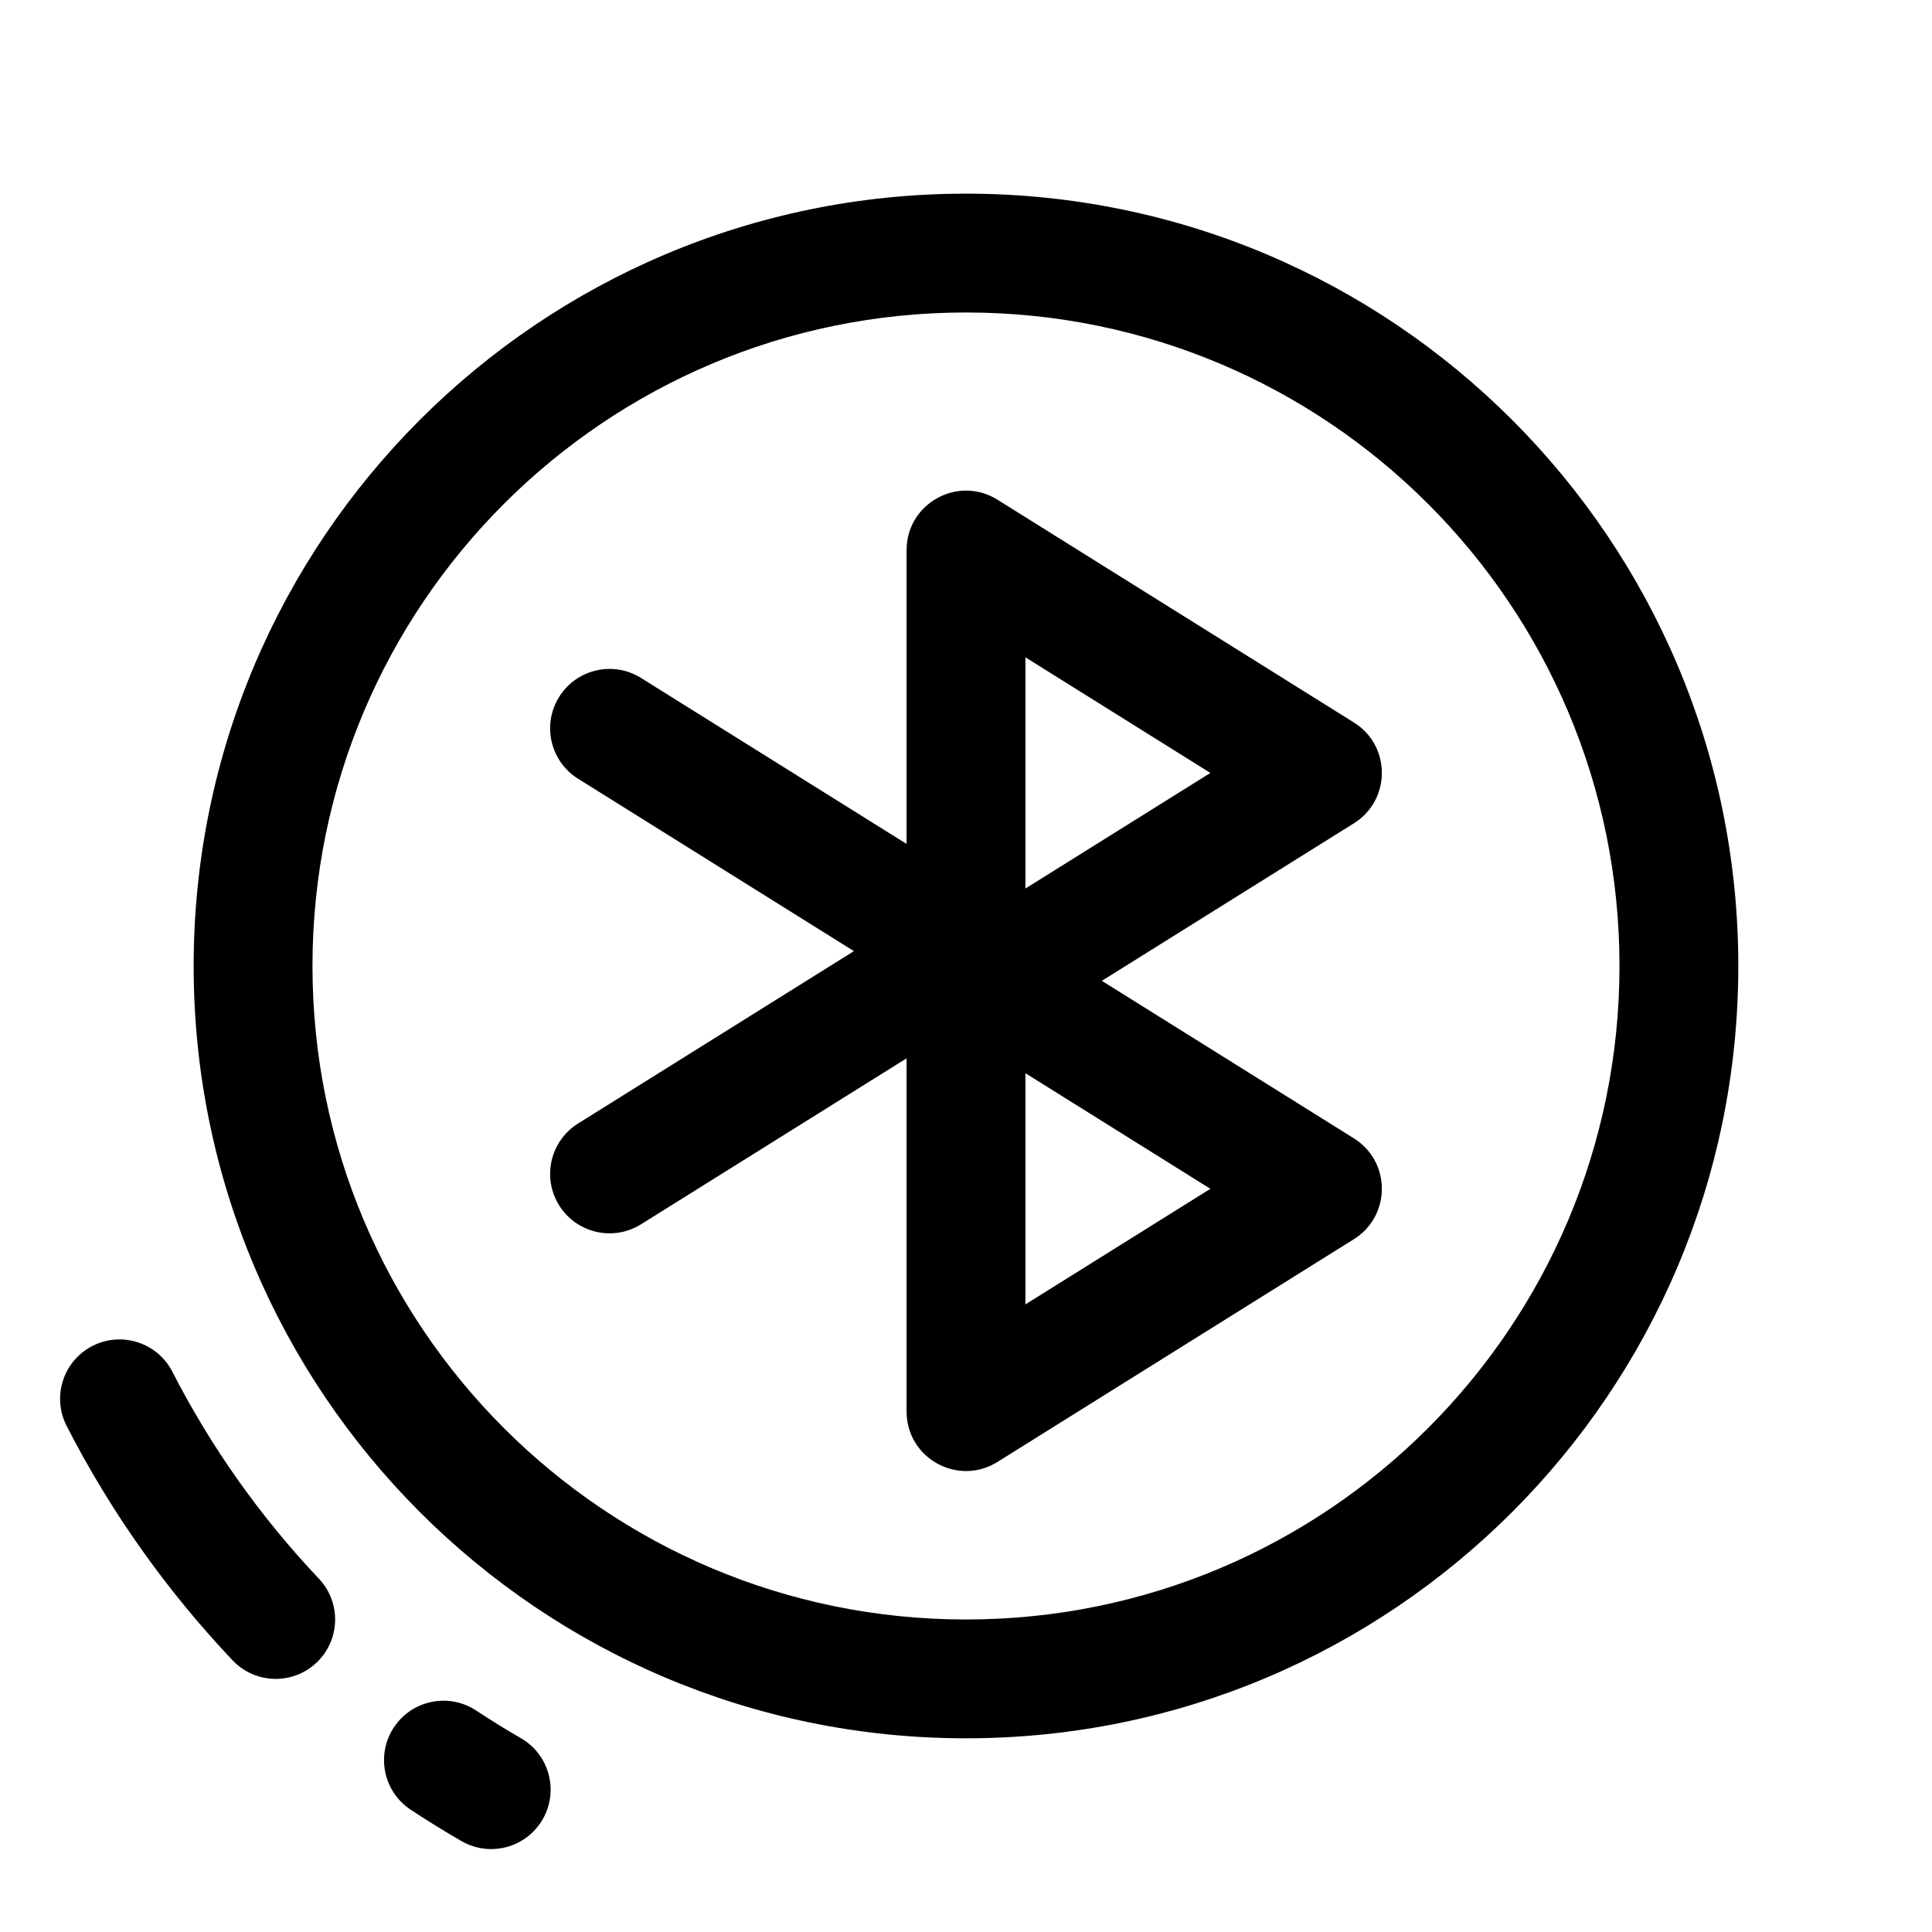<?xml version="1.0" encoding="UTF-8"?>
<!-- The Best Svg Icon site in the world: iconSvg.co, Visit us! https://iconsvg.co -->
<svg fill="#000000" width="800px" height="800px" version="1.1" viewBox="144 144 512 512" xmlns="http://www.w3.org/2000/svg">
 <path d="m436 403.93 66.809 41.754c9.863 6.168 9.863 20.535 0 26.703l-94.465 59.039c-10.488 6.555-24.09-0.984-24.09-13.352v-93.609l-70.375 43.984c-7.375 4.609-17.086 2.367-21.695-5.008-4.609-7.371-2.367-17.086 5.008-21.695l73.102-45.688-73.102-45.688c-7.375-4.609-9.617-14.324-5.008-21.695 4.609-7.375 14.32-9.617 21.695-5.008l70.375 43.984v-77.867c0-12.363 13.602-19.902 24.09-13.352l94.465 59.043c9.863 6.164 9.863 20.535 0 26.699zm-36 200.74c-113.04 0-204.68-91.637-204.68-204.67 0-113.04 91.637-204.68 204.68-204.68 113.04 0 204.67 91.637 204.67 204.68 0 113.04-91.637 204.67-204.67 204.67zm0-31.488c95.645 0 173.18-77.539 173.18-173.18 0-95.648-77.539-173.19-173.18-173.19-95.648 0-173.19 77.539-173.19 173.19 0 95.645 77.539 173.18 173.19 173.18zm-238.34-51.293c-3.965-7.738-0.906-17.227 6.832-21.191 7.738-3.965 17.227-0.906 21.191 6.832 10.258 20.02 23.344 38.484 38.816 54.824 5.981 6.312 5.707 16.277-0.605 22.254-6.312 5.981-16.277 5.711-22.258-0.605-17.527-18.504-32.352-39.422-43.977-62.113zm91.188 101.71c-7.258-4.785-9.262-14.551-4.477-21.809 4.789-7.262 14.551-9.266 21.812-4.481 3.883 2.562 7.84 5.008 11.867 7.336 7.531 4.348 10.105 13.977 5.758 21.508-4.352 7.527-13.98 10.105-21.508 5.758-4.566-2.641-9.051-5.41-13.453-8.312zm162.9-244.13 49.016-30.633-49.016-30.637zm0 110.21 49.016-30.633-49.016-30.633z"/>
</svg>